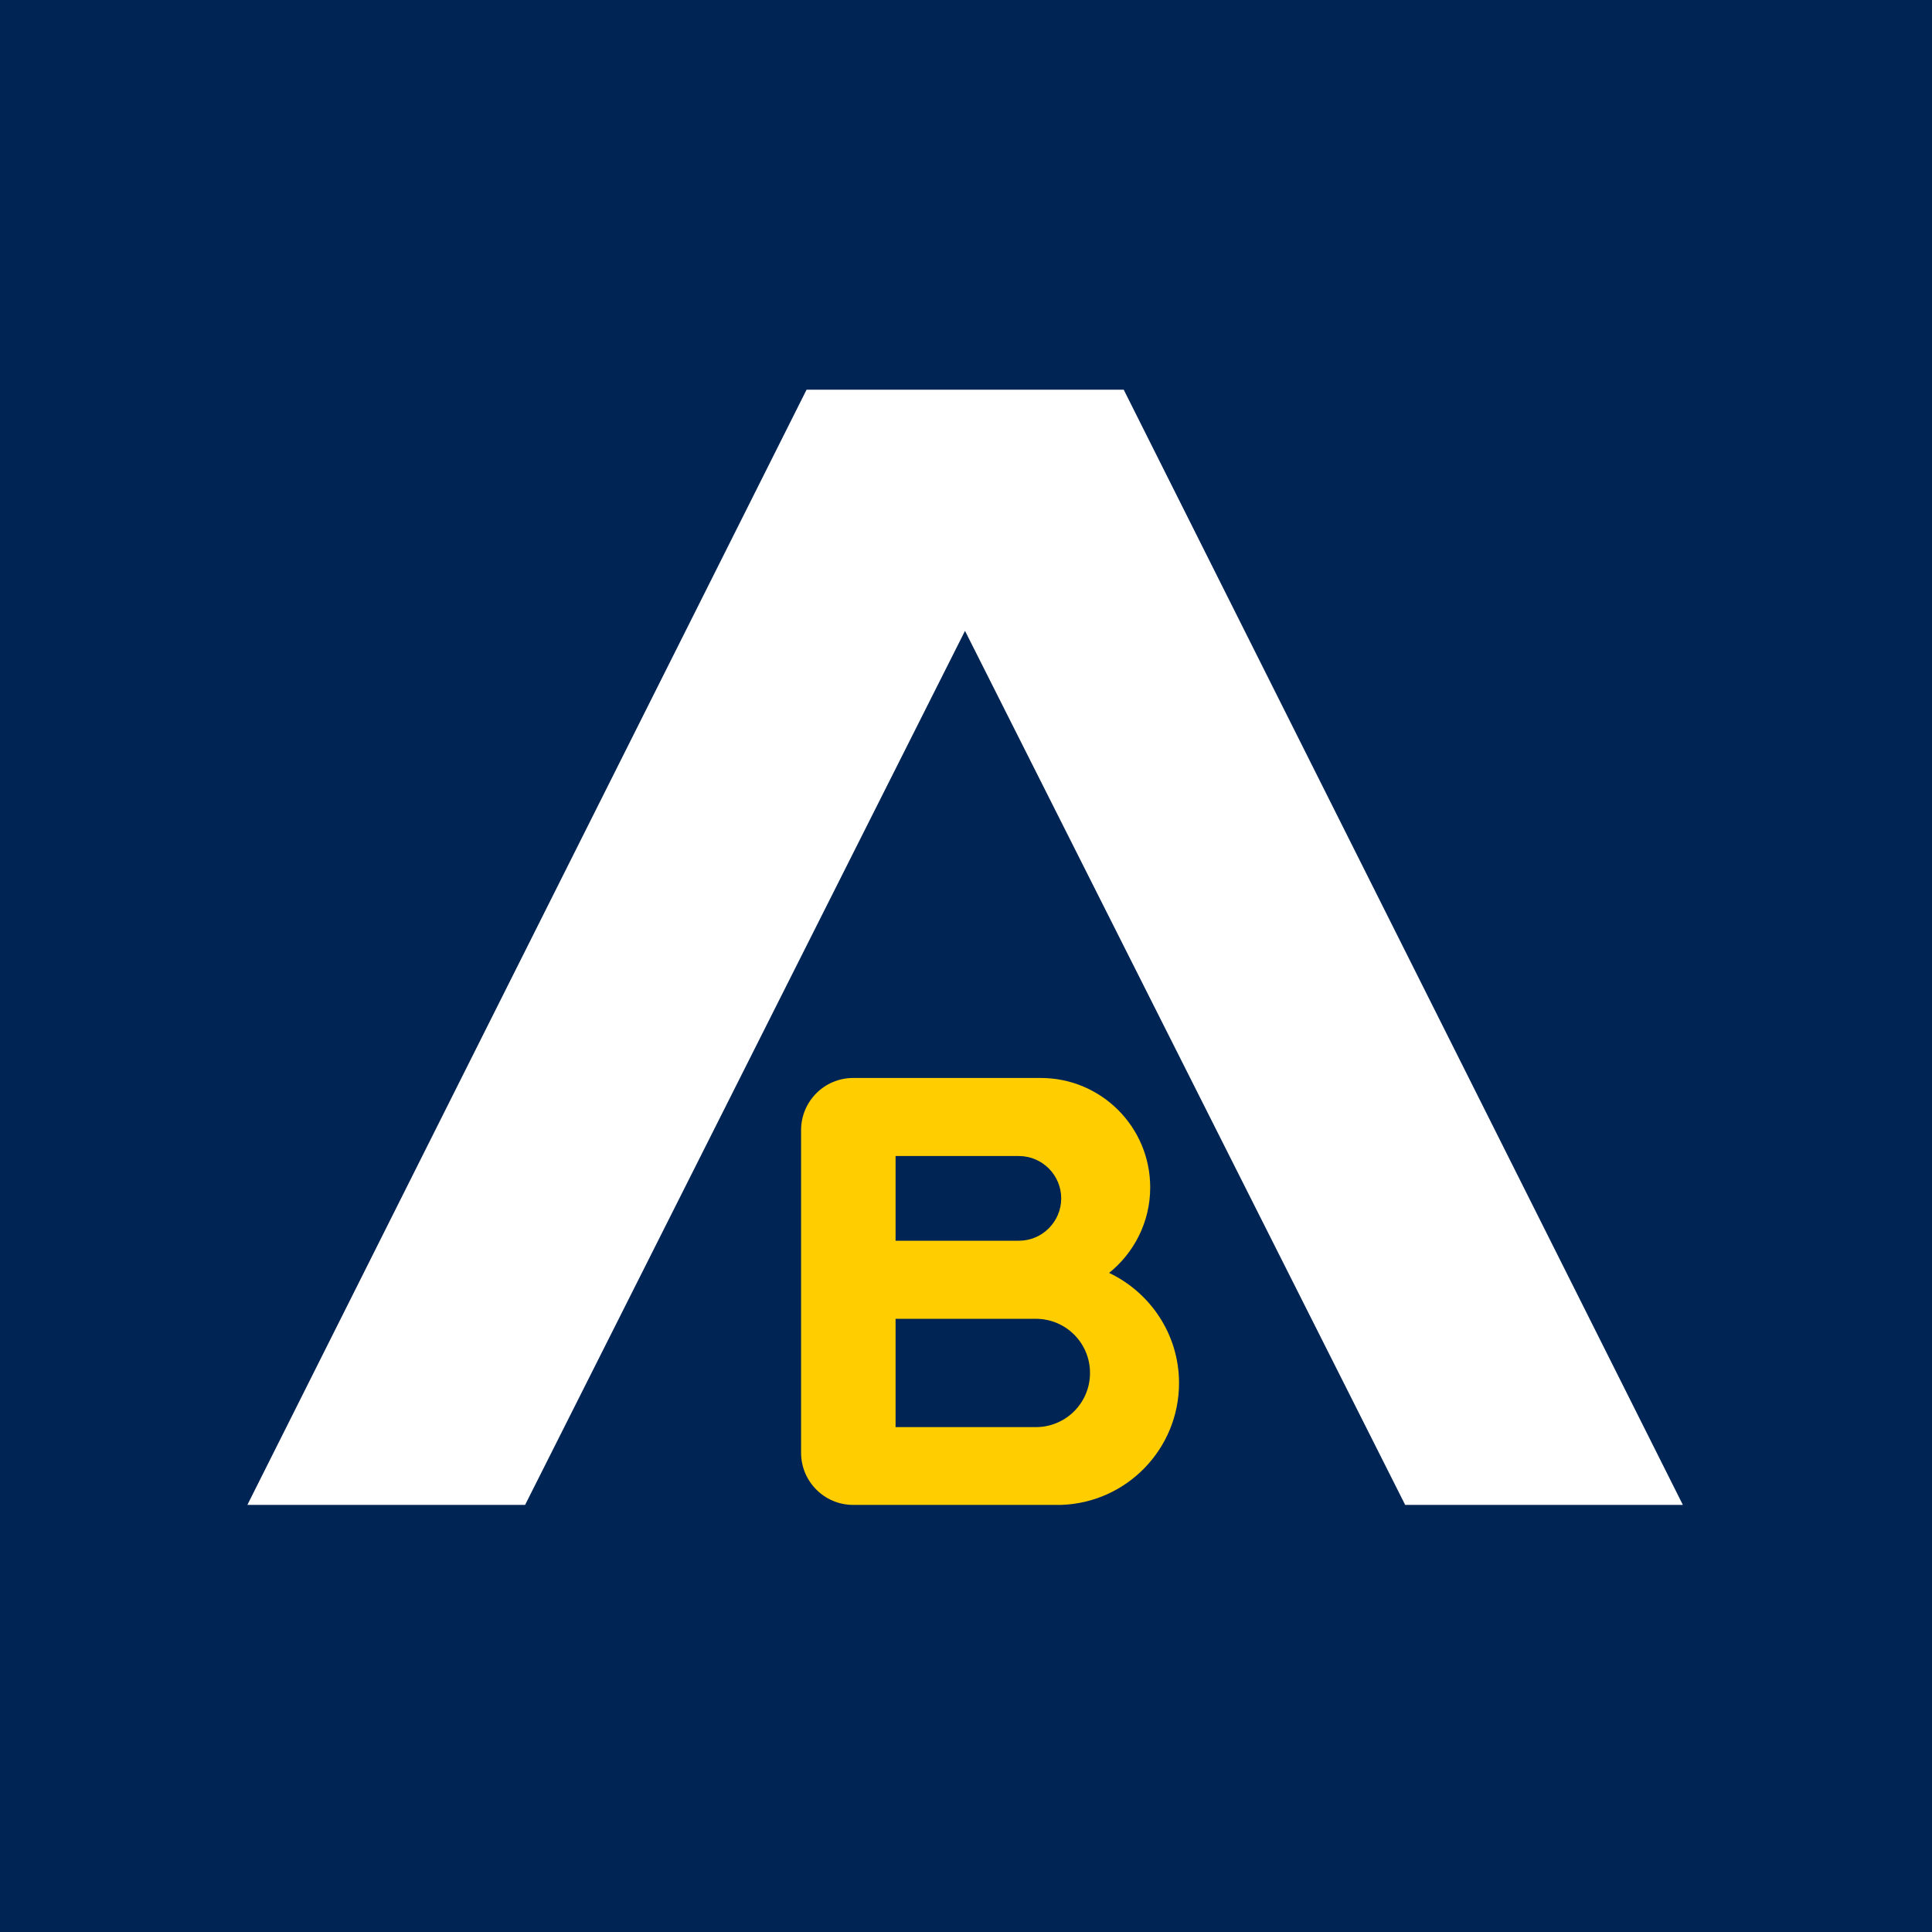 <?xml version="1.0" encoding="UTF-8"?>
<svg xmlns="http://www.w3.org/2000/svg" width="64" height="64" viewBox="0 0 64 64" fill="none">
  <rect width="64" height="64" fill="#002454"></rect>
  <mask id="mask0_10979_79" style="mask-type:luminance" maskUnits="userSpaceOnUse" x="1" y="1" width="62" height="63">
    <path d="M63 1H1V63.01H63V1Z" fill="white"></path>
  </mask>
  <g mask="url(#mask0_10979_79)">
    <path d="M36.738 42.169C37.568 41.501 38.102 40.48 38.102 39.335C38.102 37.331 36.48 35.709 34.476 35.709H28.264C27.31 35.709 26.537 36.482 26.537 37.436V48.124C26.537 49.078 27.31 49.852 28.264 49.852H35.144C37.32 49.785 39.057 48 39.057 45.815C39.057 44.202 38.102 42.809 36.728 42.16M29.667 38.295H33.751C34.524 38.295 35.154 38.925 35.154 39.698C35.154 40.471 34.524 41.101 33.751 41.101H29.667V38.295ZM34.314 47.275H29.667V43.687H34.314C35.306 43.687 36.108 44.488 36.108 45.481C36.108 46.473 35.306 47.275 34.314 47.275Z" fill="#FFCD00"></path>
    <path d="M37.225 12.91H26.718L8.195 49.851H17.395L31.967 20.898L46.548 49.851H55.747L37.225 12.91Z" fill="white"></path>
  </g>
</svg>
